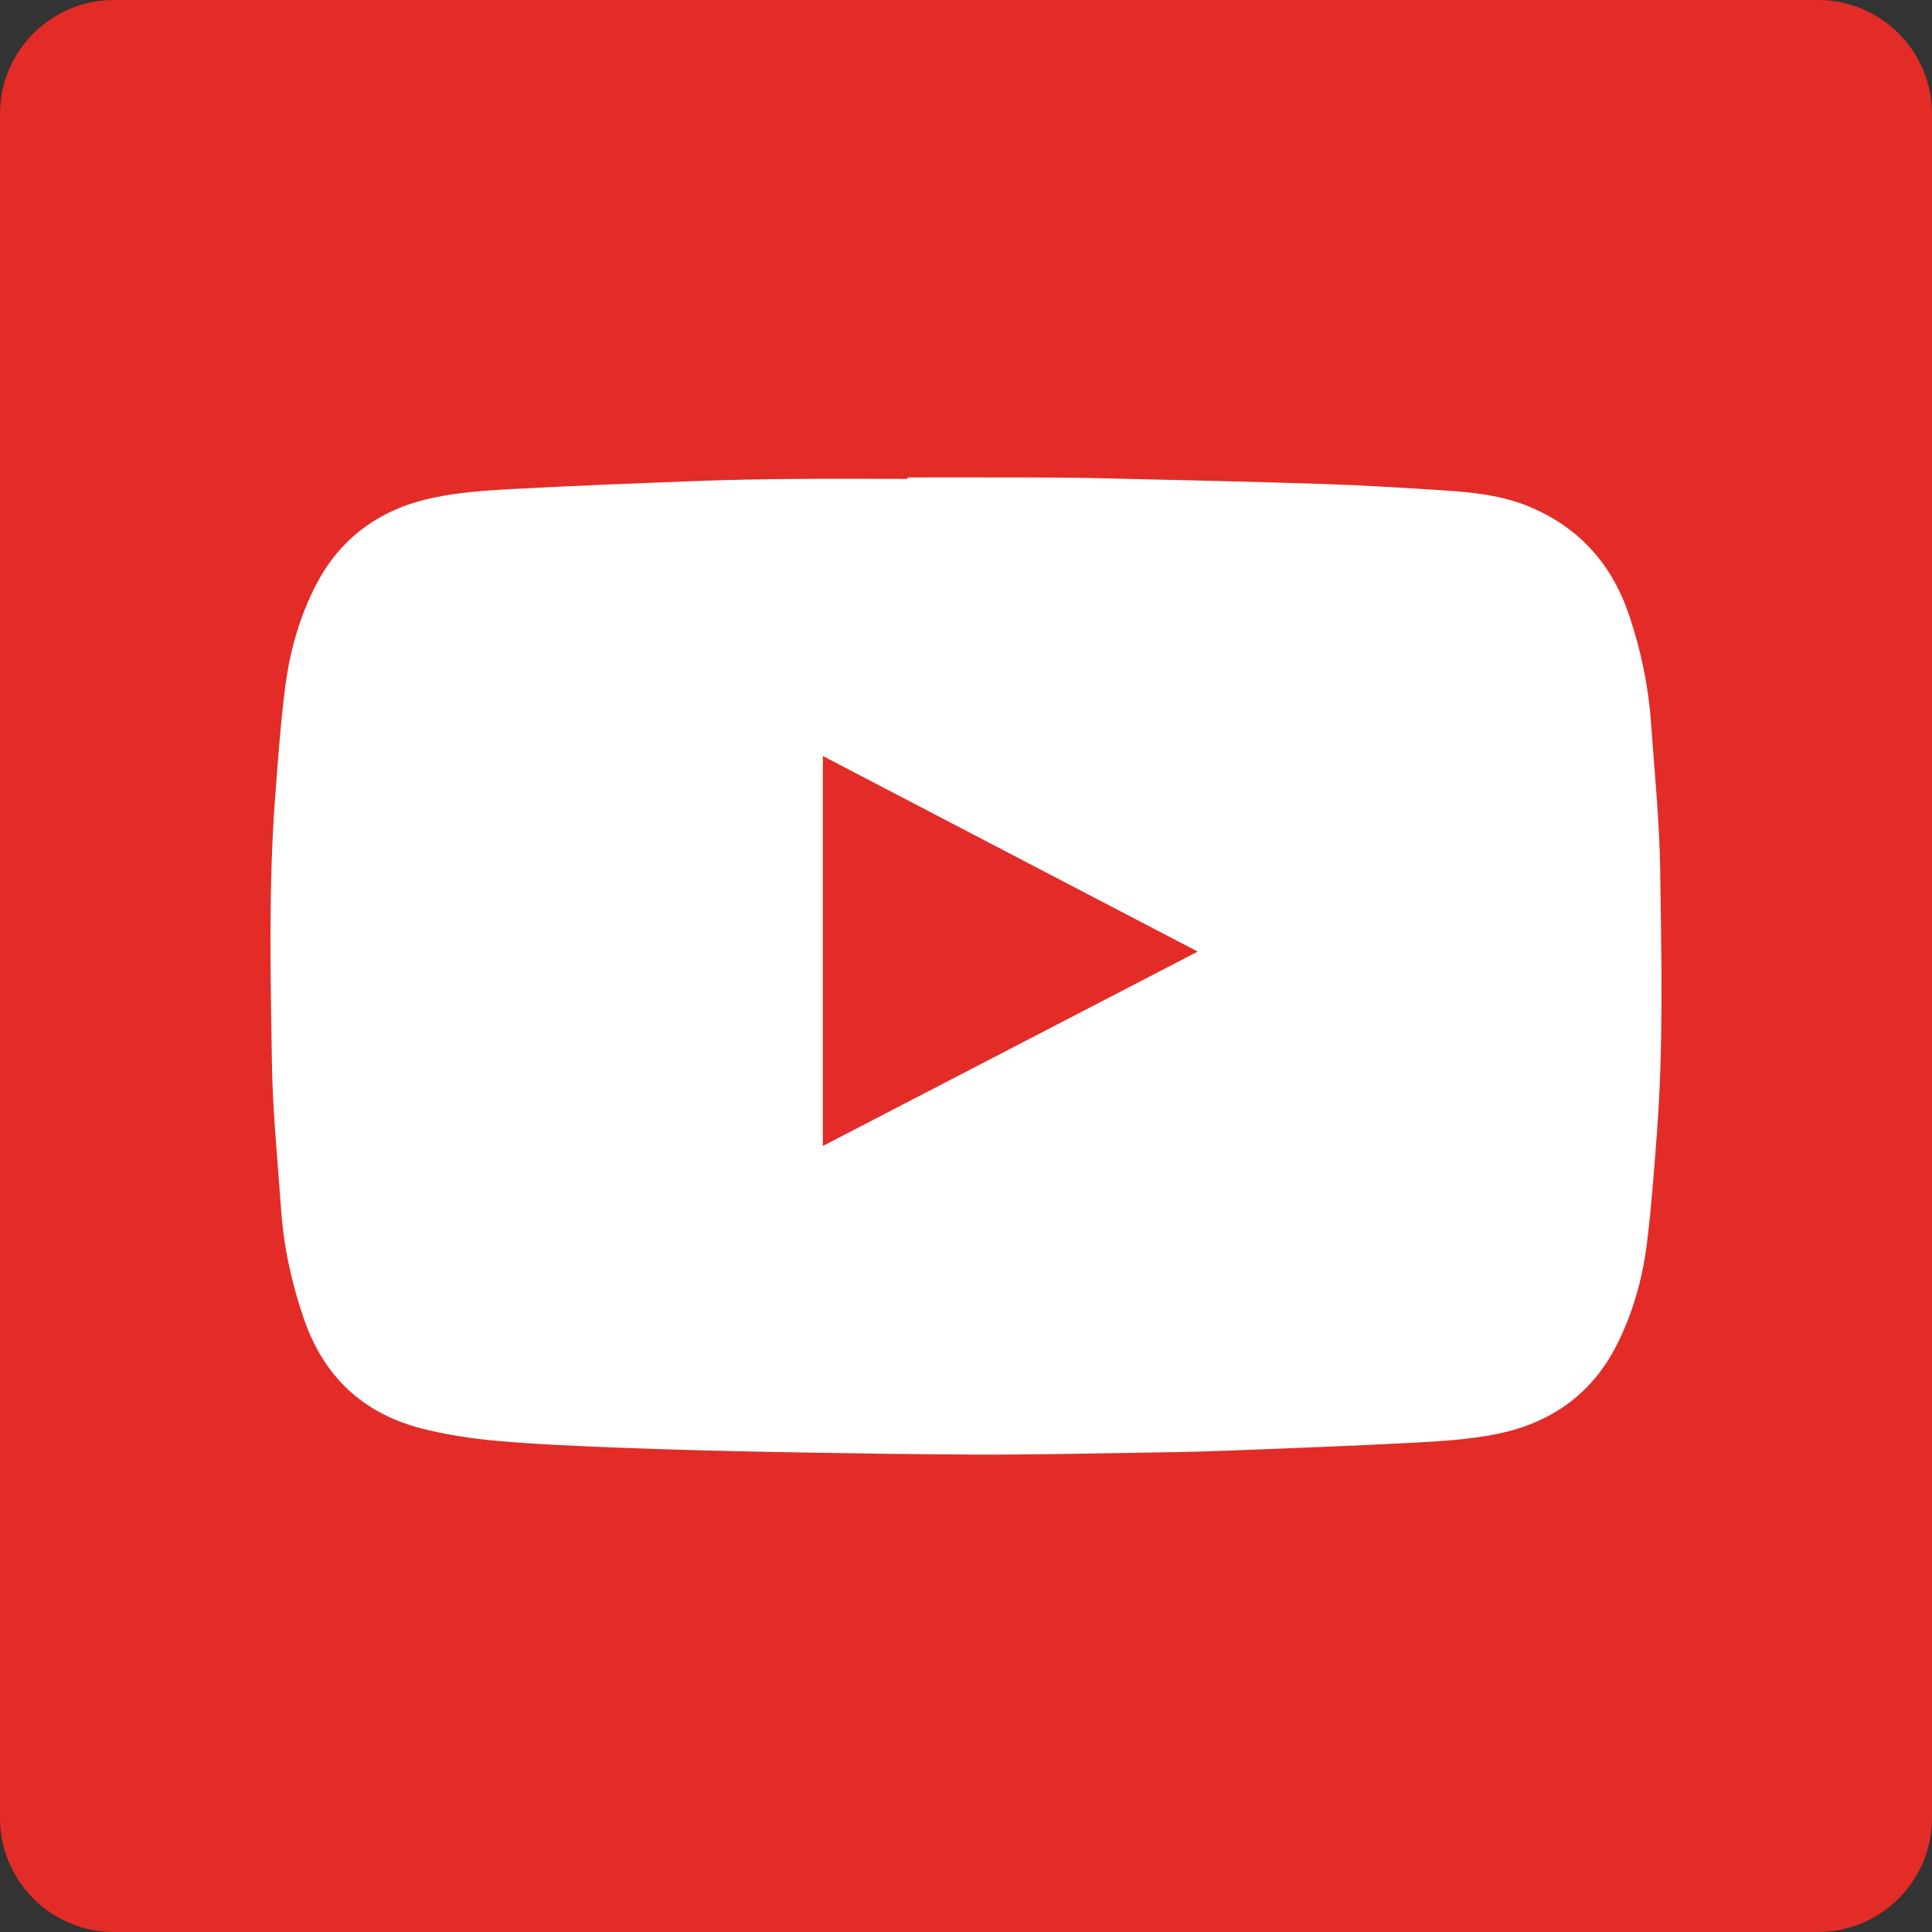 <?xml version="1.0" encoding="utf-8"?>
<!-- Generator: Adobe Illustrator 16.0.0, SVG Export Plug-In . SVG Version: 6.00 Build 0)  -->
<!DOCTYPE svg PUBLIC "-//W3C//DTD SVG 1.1//EN" "http://www.w3.org/Graphics/SVG/1.1/DTD/svg11.dtd">
<svg version="1.1" id="レイヤー_1" xmlns="http://www.w3.org/2000/svg" xmlns:xlink="http://www.w3.org/1999/xlink" x="0px"
	 y="0px" width="579px" height="579px" viewBox="0 0 579 579" enable-background="new 0 0 579 579" xml:space="preserve">
<rect x="0" y="0" width="579" height="579" fill="#333333" stroke="none"/>
<path fill-rule="evenodd" clip-rule="evenodd" fill="#FFFFFF" d="M187.309,422.835c0-95.822,0-190.676,0-286.523
	c91.834,47.911,183.051,95.501,275.452,143.709C370.632,327.787,279.382,375.098,187.309,422.835z"/>
<path fill="#E32C27" d="M579,544.808C579,563.69,563.691,579,544.807,579H34.192C15.309,579,0,563.69,0,544.808V34.191
	C0,15.309,15.309,0,34.192,0h510.615C563.691,0,579,15.309,579,34.191V544.808z"/>
<path fill-rule="evenodd" clip-rule="evenodd" fill="#FFFFFF" d="M271.99,143.077c11.687,0,23.374-0.022,35.06,0.008
	c6.999,0.019,14,0.033,20.998,0.197c22.747,0.531,45.496,1.016,68.237,1.75c12.215,0.394,24.421,1.156,36.617,1.948
	c8.749,0.568,17.473,1.498,25.676,4.971c14.995,6.349,24.701,17.43,29.797,32.842c3.411,10.315,5.643,20.831,6.403,31.646
	c1.038,14.767,2.552,29.535,2.76,44.319c0.372,26.42,1.014,52.872-1.011,79.267c-0.836,10.9-1.615,21.819-2.968,32.66
	c-1.325,10.617-4.24,20.912-9.097,30.496c-7.561,14.922-20.133,23.479-36.237,26.642c-7.823,1.536-15.889,2.076-23.876,2.496
	c-19.123,1.008-38.265,1.732-57.401,2.458c-9.027,0.342-18.063,0.48-27.098,0.614c-15.625,0.234-31.251,0.591-46.875,0.536
	c-20.45-0.072-40.898-0.418-61.345-0.794c-15.007-0.276-30.014-0.666-45.013-1.236c-12.485-0.475-24.983-0.981-37.426-2.058
	c-7.748-0.67-15.548-1.861-23.07-3.806c-17.455-4.514-29.098-15.578-35.023-32.717c-3.708-10.723-6.081-21.69-6.87-32.988
	c-1.022-14.631-2.511-29.261-2.743-43.907c-0.419-26.489-1.019-53.007,0.972-79.472c0.82-10.902,1.603-21.821,2.967-32.661
	c1.397-11.094,4.401-21.858,9.696-31.779c7.529-14.105,19.699-22.265,35.08-25.425c7.345-1.509,14.934-2.081,22.443-2.484
	c18.714-1.006,37.444-1.738,56.172-2.447c9.57-0.362,19.151-0.531,28.728-0.617c11.481-0.103,22.963-0.024,34.444-0.024
	C271.99,143.365,271.99,143.221,271.99,143.077z M246.593,343.436c37.556-19.472,74.777-38.77,112.355-58.253
	c-37.689-19.664-74.896-39.075-112.355-58.618C246.593,265.66,246.593,304.351,246.593,343.436z"/>
</svg>
